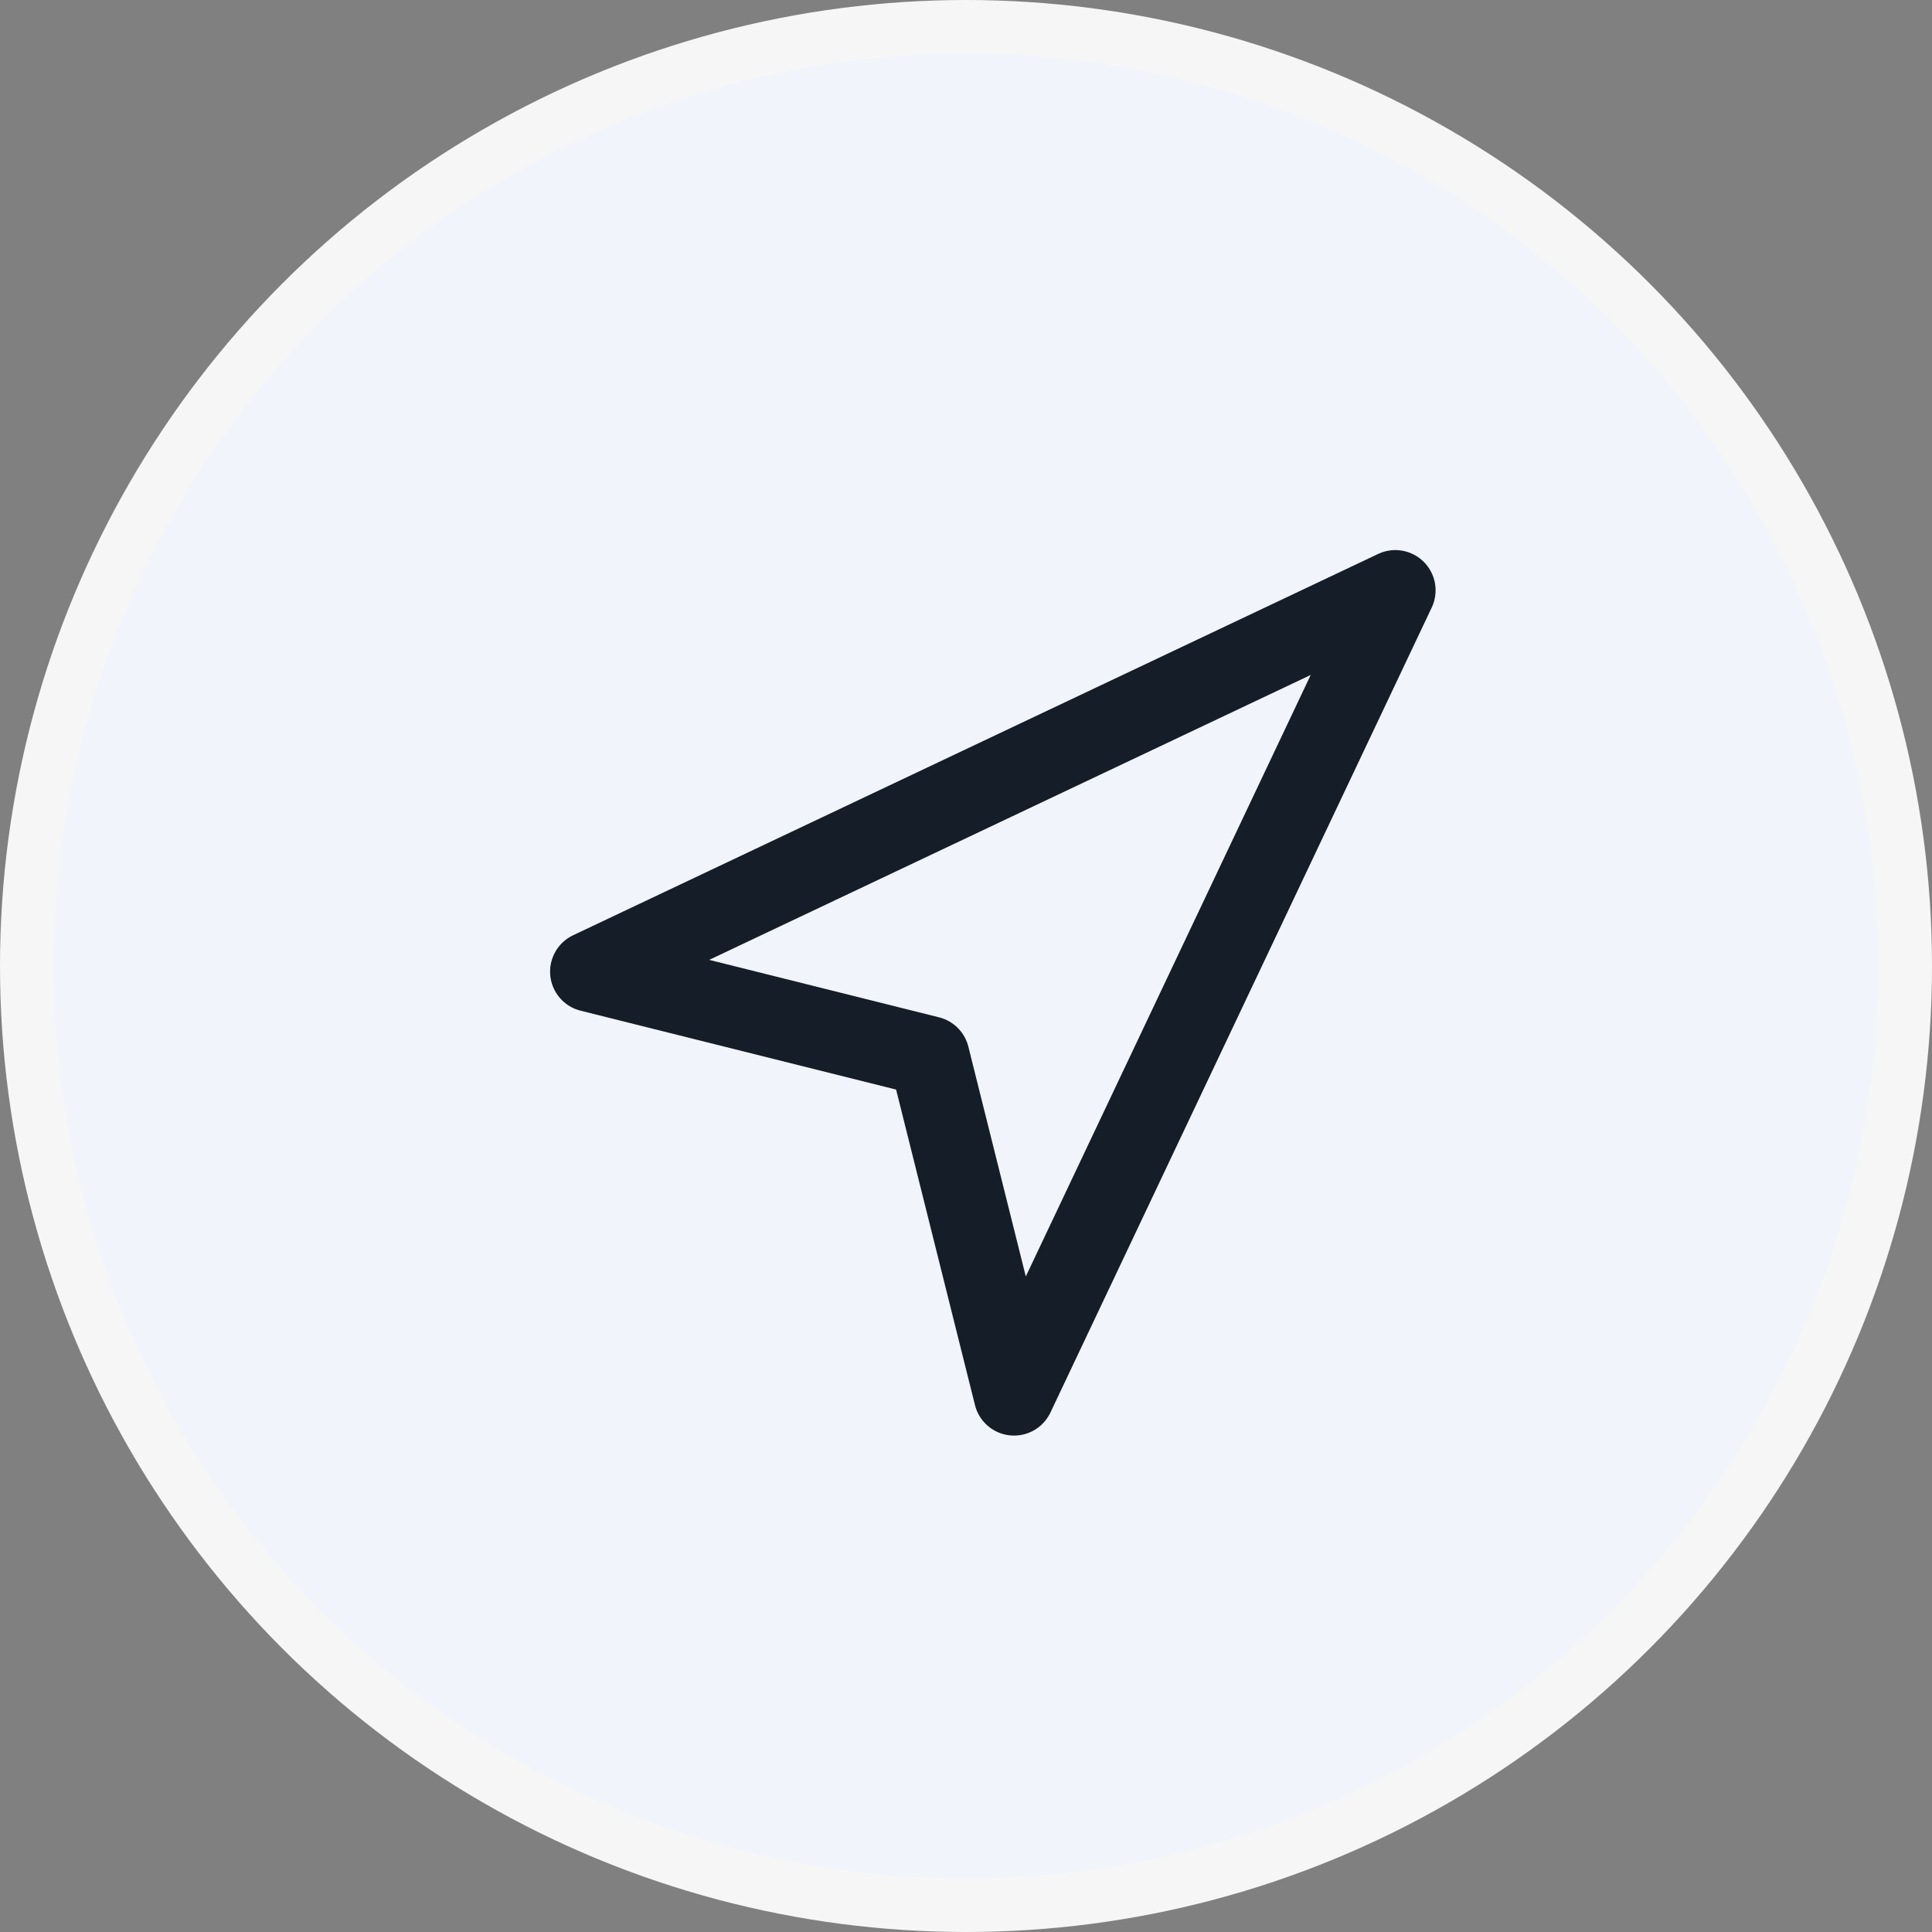 <svg xmlns="http://www.w3.org/2000/svg" width="36" height="36" viewBox="0 0 36 36" fill="none"><rect x="0" y="0" width="36" height="36" fill="#808080" stroke="none"/><circle cx="18" cy="18" r="17.5" fill="#F1F4FA" stroke="#F6F6F7"></circle><path d="M11 18.105L26 11L18.895 26L17.316 19.684L11 18.105Z" fill="#F1F4FA" stroke="#151D28" stroke-width="1.5" stroke-linecap="round" stroke-linejoin="round"></path></svg>